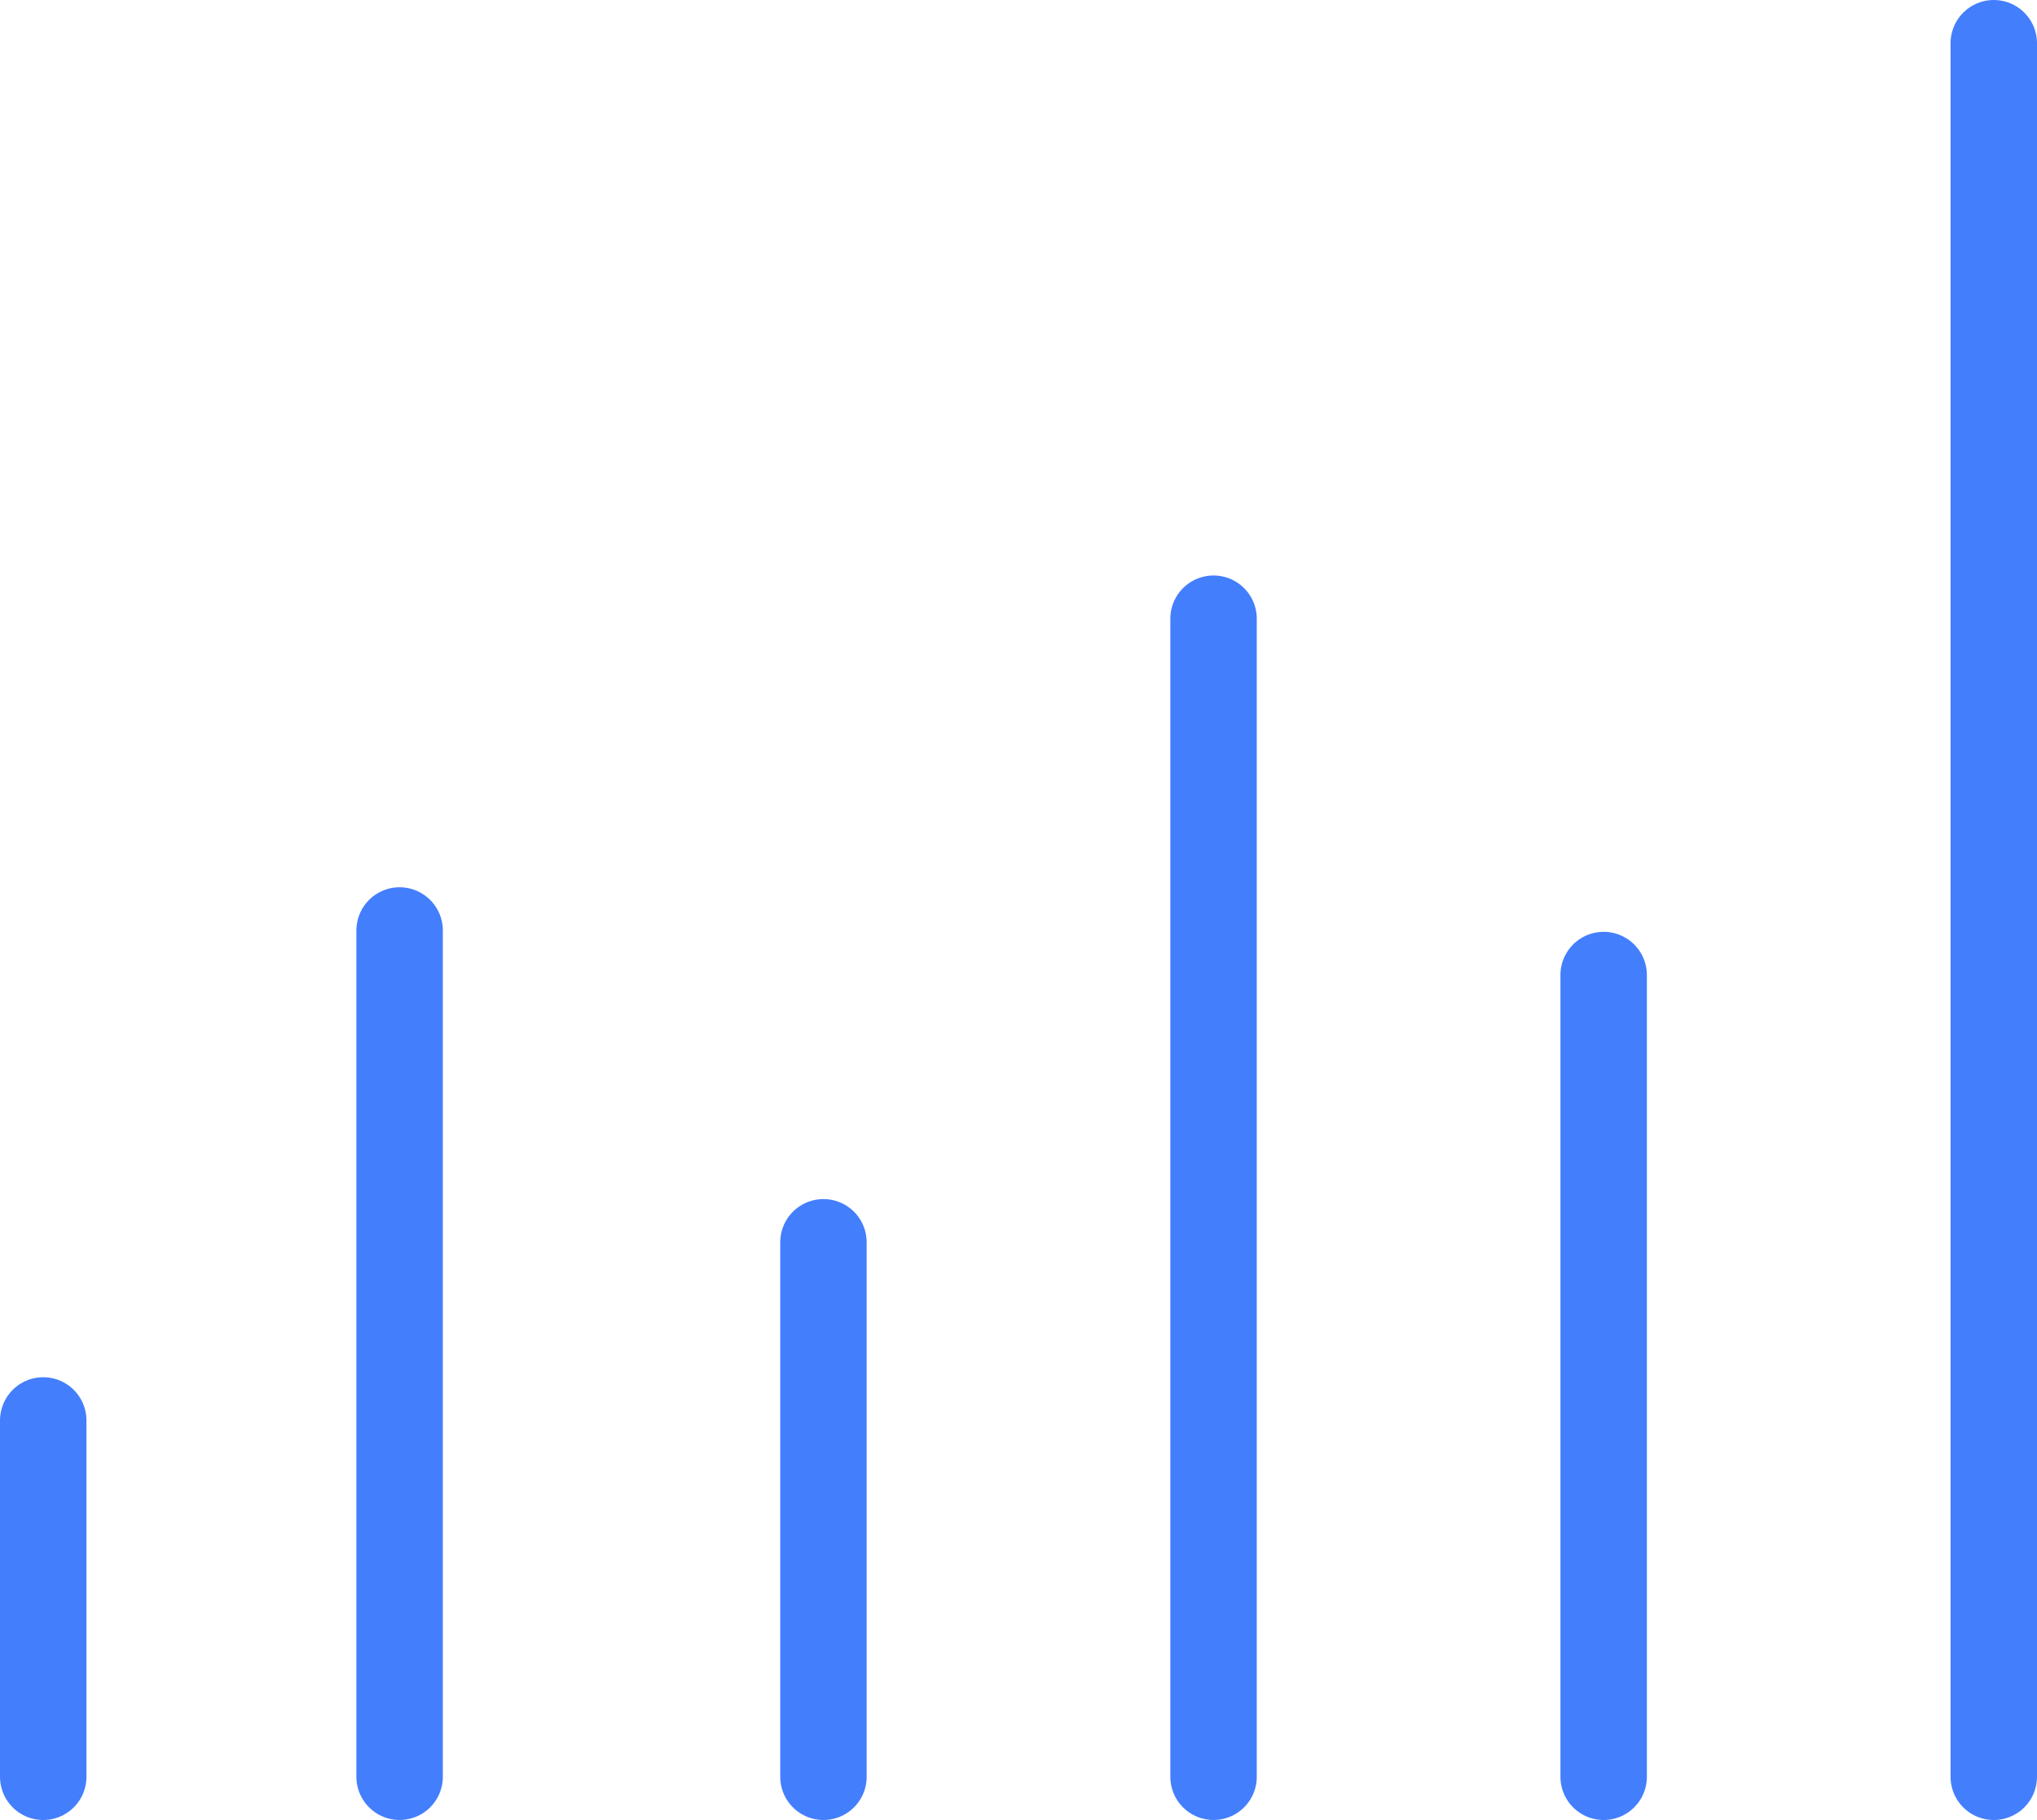 <svg xmlns="http://www.w3.org/2000/svg" width="94.257" height="84.228" viewBox="0 0 94.257 84.228">
  <g id="statistics-daytum" transform="translate(2 -7.1)">
    <line id="Line_24" data-name="Line 24" y2="80.228" transform="translate(90.257 9.1)" fill="none" stroke="#437efd" stroke-linecap="round" stroke-linejoin="round" stroke-width="4"/>
    <line id="Line_25" data-name="Line 25" y2="37.104" transform="translate(72.205 52.224)" fill="none" stroke="#437efd" stroke-linecap="round" stroke-linejoin="round" stroke-width="4"/>
    <line id="Line_26" data-name="Line 26" y2="53.594" transform="translate(54.154 35.733)" fill="none" stroke="#437efd" stroke-linecap="round" stroke-linejoin="round" stroke-width="4"/>
    <line id="Line_27" data-name="Line 27" y2="24.736" transform="translate(36.103 64.592)" fill="none" stroke="#437efd" stroke-linecap="round" stroke-linejoin="round" stroke-width="4"/>
    <line id="Line_28" data-name="Line 28" y2="16.491" transform="translate(0 72.837)" fill="none" stroke="#437efd" stroke-linecap="round" stroke-linejoin="round" stroke-width="4"/>
    <line id="Line_29" data-name="Line 29" y2="39.165" transform="translate(16.491 50.162)" fill="none" stroke="#437efd" stroke-linecap="round" stroke-linejoin="round" stroke-width="4"/>
  </g>
</svg>
